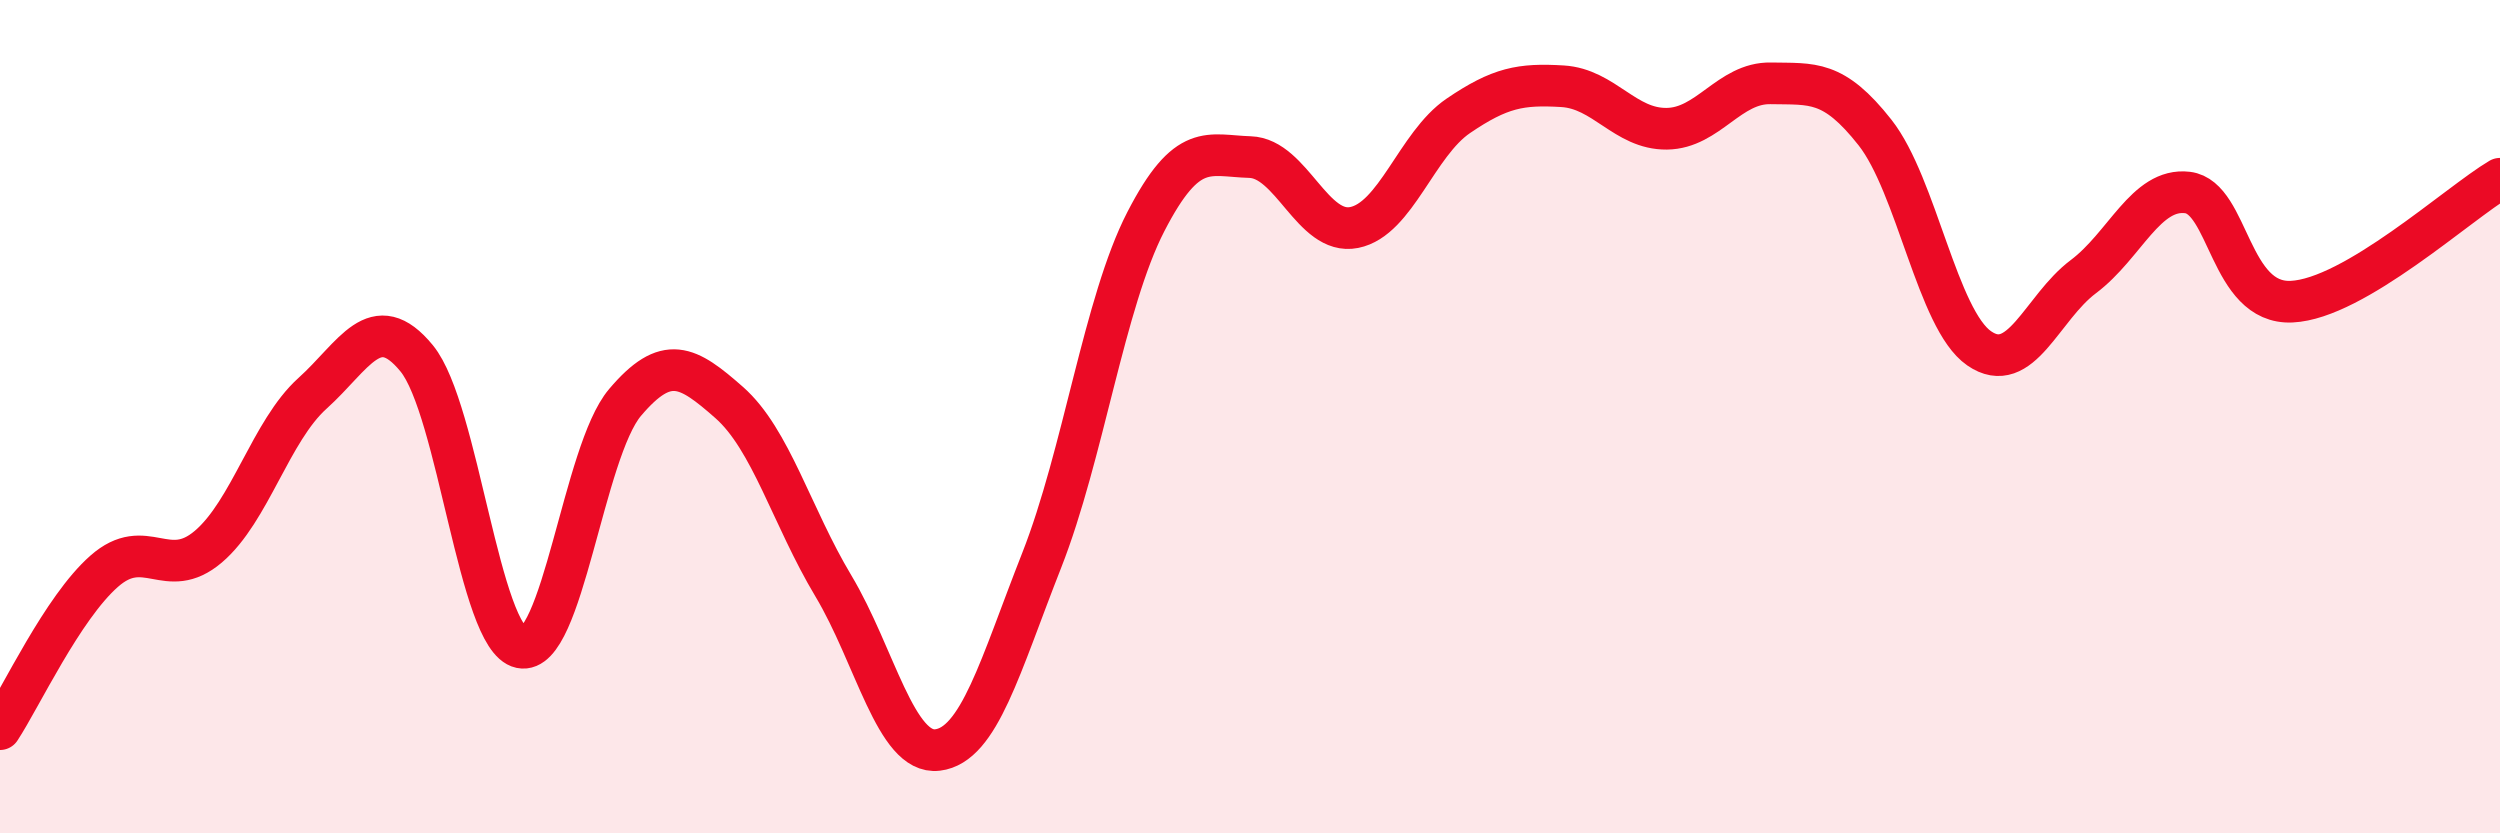 
    <svg width="60" height="20" viewBox="0 0 60 20" xmlns="http://www.w3.org/2000/svg">
      <path
        d="M 0,17.5 C 0.5,16.74 1.5,14.59 2.5,13.71 C 3.5,12.83 4,13.97 5,13.12 C 6,12.27 6.5,10.34 7.5,9.44 C 8.5,8.54 9,7.38 10,8.6 C 11,9.82 11.5,15.33 12.5,15.54 C 13.5,15.75 14,10.84 15,9.66 C 16,8.48 16.5,8.78 17.5,9.66 C 18.5,10.54 19,12.39 20,14.06 C 21,15.73 21.5,18.12 22.5,18 C 23.5,17.88 24,15.99 25,13.45 C 26,10.91 26.5,7.26 27.5,5.32 C 28.5,3.38 29,3.74 30,3.77 C 31,3.8 31.5,5.66 32.5,5.46 C 33.5,5.26 34,3.46 35,2.78 C 36,2.1 36.5,2.01 37.5,2.07 C 38.5,2.13 39,3.1 40,3.09 C 41,3.08 41.5,1.98 42.5,2 C 43.5,2.02 44,1.91 45,3.18 C 46,4.45 46.5,7.67 47.5,8.36 C 48.5,9.05 49,7.39 50,6.64 C 51,5.89 51.5,4.5 52.5,4.62 C 53.5,4.74 53.5,7.31 55,7.24 C 56.5,7.17 59,4.88 60,4.29L60 20L0 20Z"
        fill="#EB0A25"
        opacity="0.1"
        stroke-linecap="round"
        stroke-linejoin="round"
      />
      <path
        d="M 0,17.5 C 0.5,16.74 1.5,14.59 2.5,13.71 C 3.5,12.83 4,13.97 5,13.12 C 6,12.27 6.5,10.34 7.5,9.44 C 8.5,8.54 9,7.38 10,8.6 C 11,9.82 11.5,15.33 12.5,15.54 C 13.5,15.75 14,10.84 15,9.66 C 16,8.48 16.5,8.78 17.5,9.66 C 18.5,10.54 19,12.39 20,14.06 C 21,15.73 21.5,18.12 22.5,18 C 23.5,17.88 24,15.99 25,13.45 C 26,10.91 26.5,7.26 27.5,5.32 C 28.5,3.38 29,3.74 30,3.77 C 31,3.8 31.5,5.66 32.5,5.46 C 33.5,5.26 34,3.46 35,2.78 C 36,2.1 36.5,2.01 37.5,2.07 C 38.5,2.13 39,3.1 40,3.09 C 41,3.08 41.5,1.98 42.5,2 C 43.5,2.02 44,1.91 45,3.18 C 46,4.45 46.5,7.67 47.5,8.36 C 48.5,9.05 49,7.39 50,6.64 C 51,5.89 51.5,4.5 52.5,4.62 C 53.5,4.74 53.5,7.31 55,7.24 C 56.5,7.17 59,4.88 60,4.29"
        stroke="#EB0A25"
        stroke-width="1"
        fill="none"
        stroke-linecap="round"
        stroke-linejoin="round"
      />
    </svg>
  